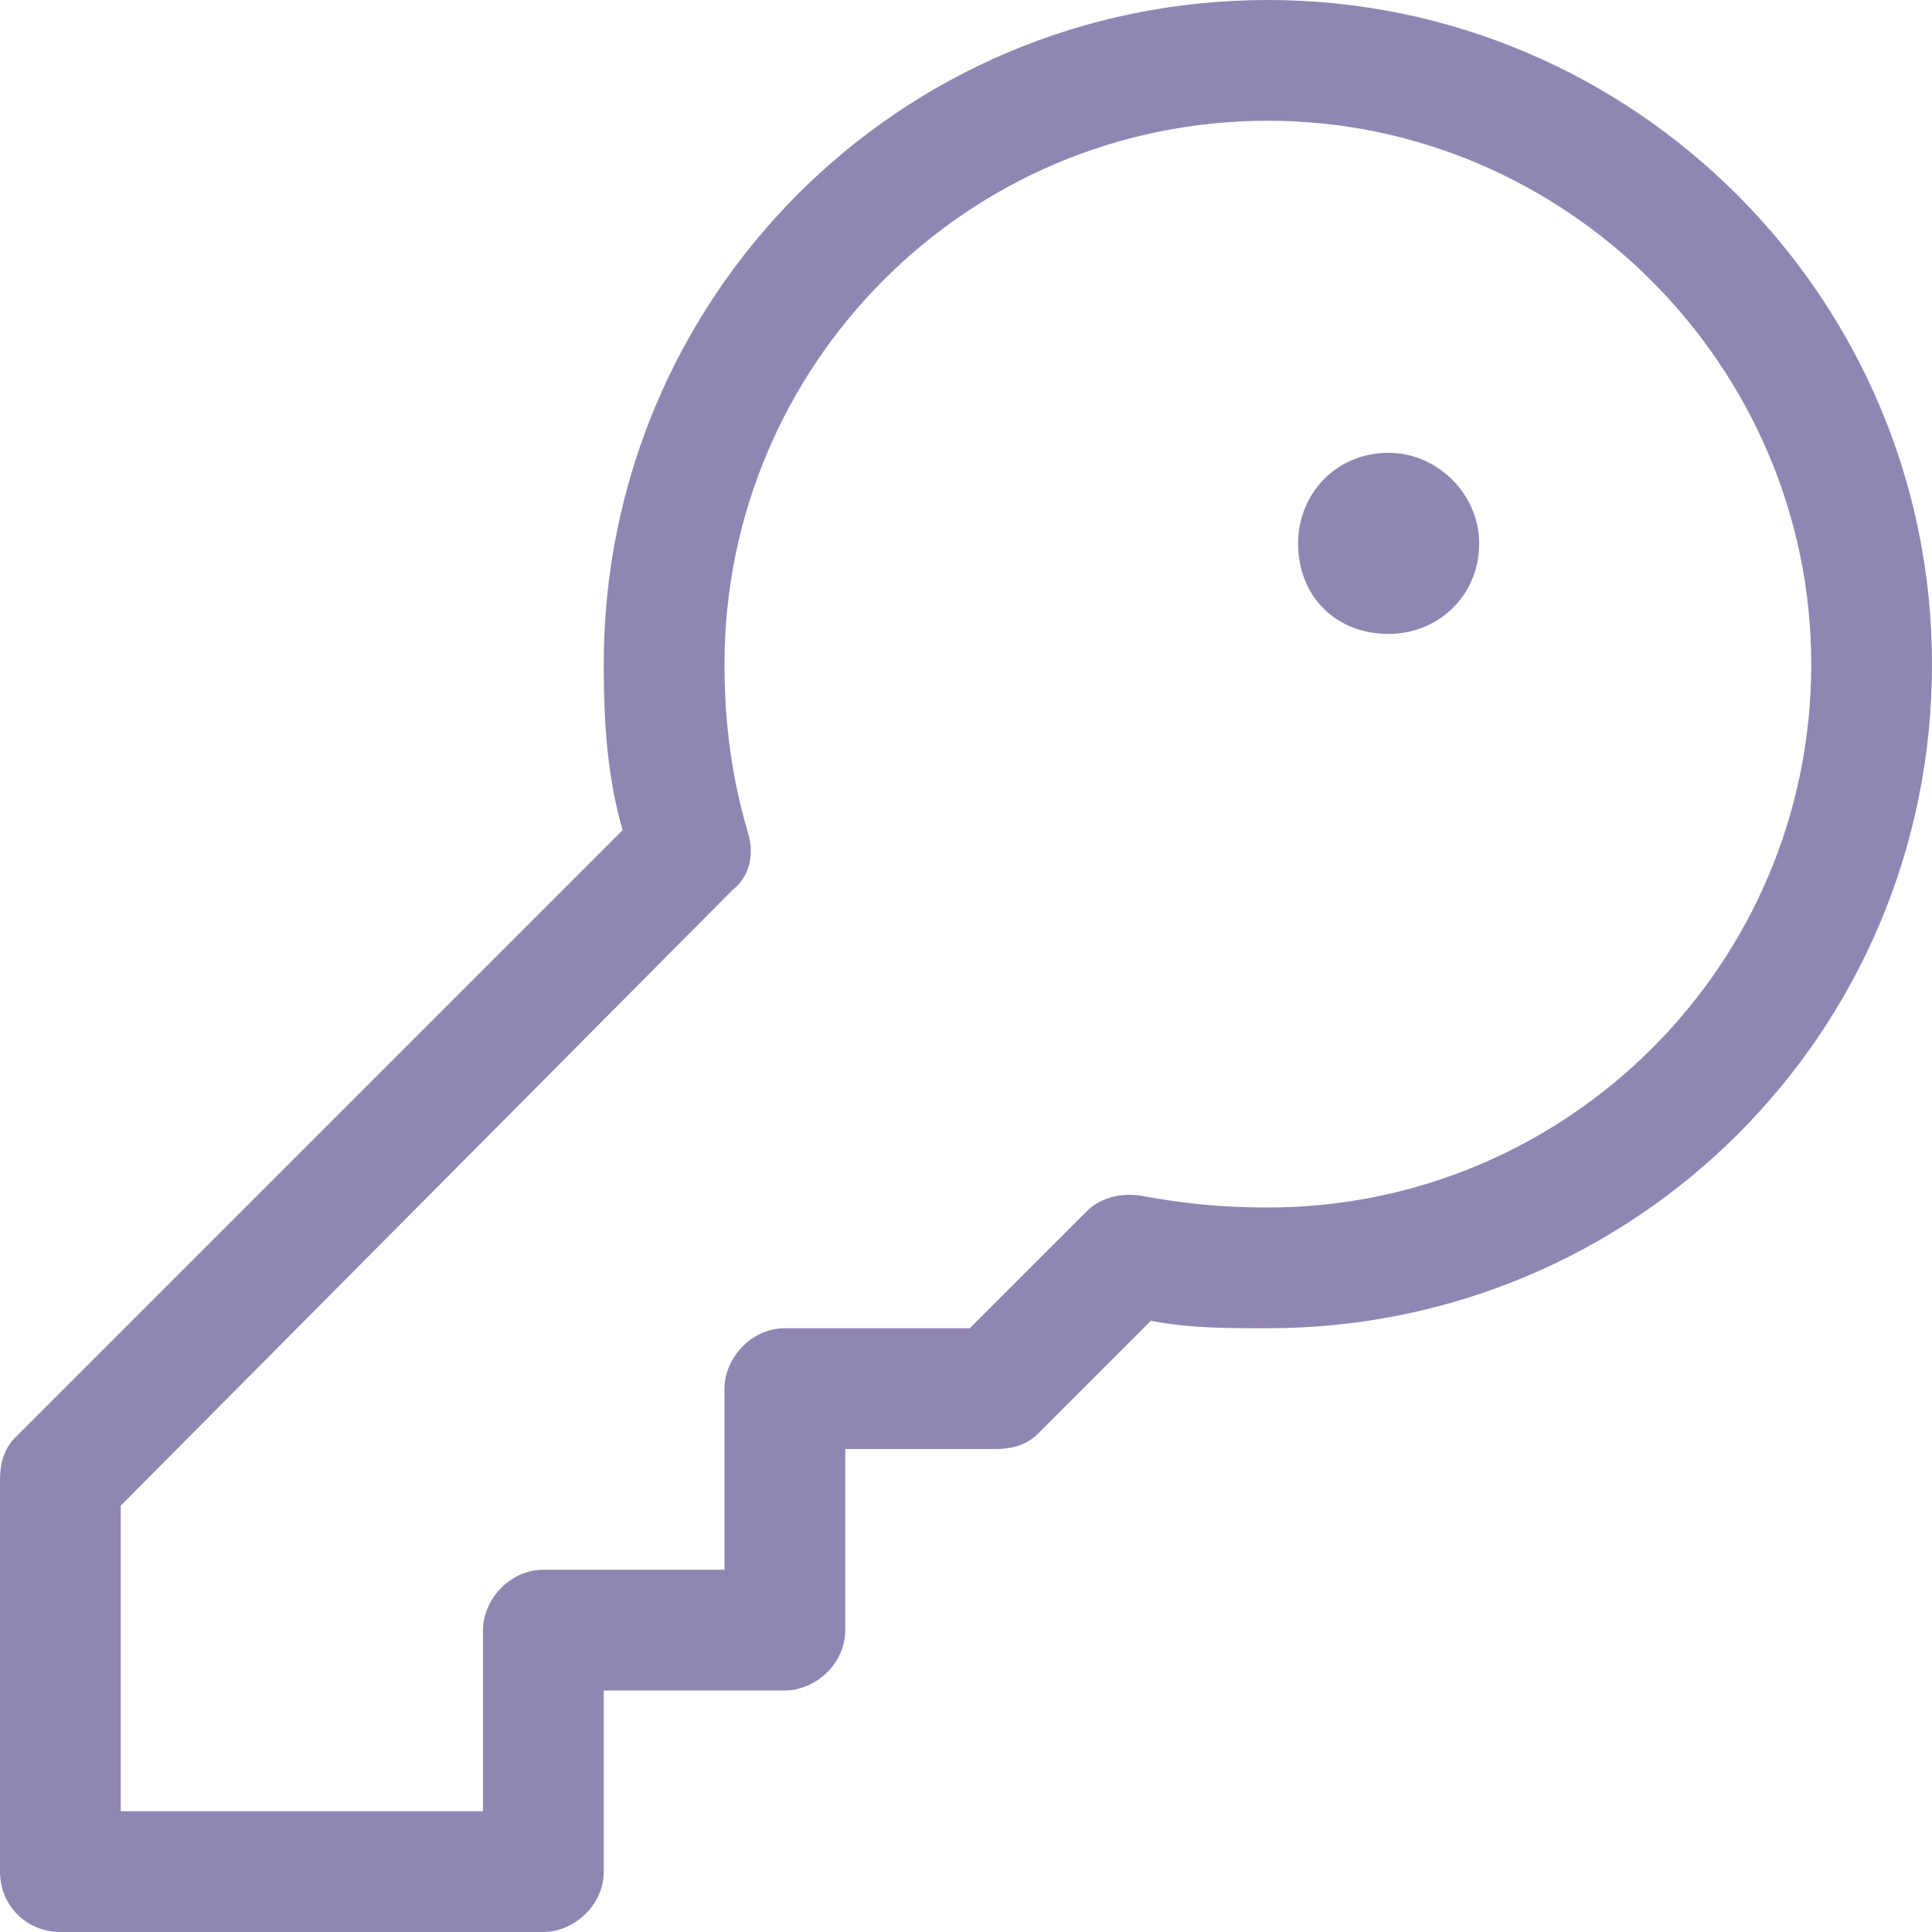 <svg width="16" height="16" viewBox="0 0 16 16" fill="none" xmlns="http://www.w3.org/2000/svg">
<path d="M6 5.5C6 6 6.062 6.438 6.188 6.875C6.25 7.062 6.219 7.25 6.062 7.375L1 12.469V15H4V13.5C4 13.25 4.219 13 4.5 13H6V11.5C6 11.25 6.219 11 6.5 11H8.031L9 10.031C9.125 9.906 9.312 9.875 9.469 9.906C9.812 9.969 10.125 10 10.5 10C12.969 10 15 8 15 5.5C15 3.031 12.969 1 10.5 1C8 1 6 3.031 6 5.5ZM10.5 0C13.531 0 16 2.469 16 5.5C16 8.562 13.531 11 10.5 11C10.156 11 9.844 11 9.531 10.938L8.594 11.875C8.5 11.969 8.375 12 8.25 12H7V13.5C7 13.781 6.75 14 6.5 14H5V15.5C5 15.781 4.75 16 4.5 16H0.5C0.219 16 0 15.781 0 15.5V12.25C0 12.125 0.031 12 0.125 11.906L5.156 6.875C5.031 6.438 5 6 5 5.5C5 2.469 7.438 0 10.5 0ZM11.5 5.25C11.062 5.25 10.75 4.938 10.75 4.5C10.75 4.094 11.062 3.75 11.5 3.75C11.906 3.75 12.25 4.094 12.25 4.5C12.25 4.938 11.906 5.25 11.5 5.25Z" fill="#9086B3"/>
</svg>
